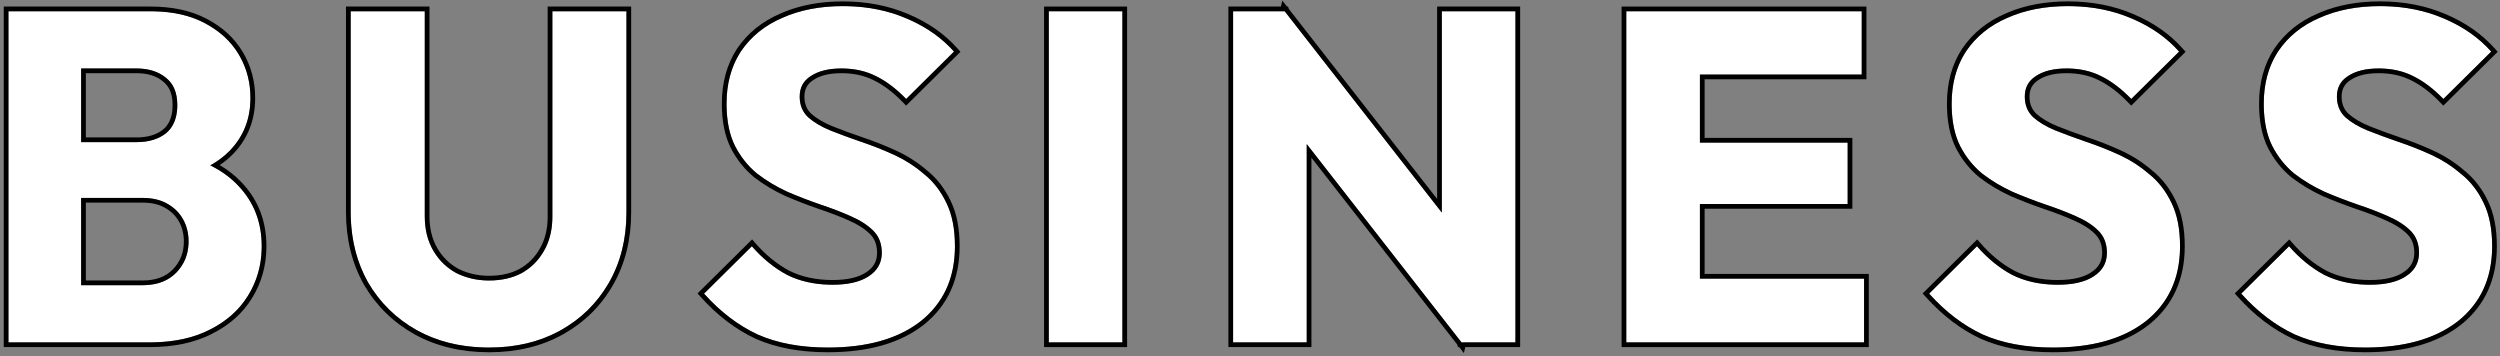 <svg width="533" height="76" viewBox="0 0 533 76" fill="none" xmlns="http://www.w3.org/2000/svg">
<rect x="0" y="0" width="533" height="76" fill="#808080" stroke="none"/>
<path d="M504.23 74.1C498.43 74.1 493.43 73.167 489.23 71.3C485.097 69.367 481.297 66.467 477.83 62.6L488.03 52.5C490.297 55.1 492.797 57.133 495.53 58.6C498.33 60 501.563 60.7 505.23 60.7C508.563 60.7 511.13 60.1 512.93 58.9C514.797 57.7 515.73 56.033 515.73 53.9C515.73 51.967 515.13 50.4 513.93 49.2C512.73 48 511.13 46.967 509.13 46.1C507.197 45.233 505.03 44.4 502.63 43.6C500.297 42.8 497.963 41.9 495.63 40.9C493.297 39.833 491.13 38.533 489.13 37C487.197 35.4 485.63 33.433 484.43 31.1C483.23 28.7 482.63 25.7 482.63 22.1C482.63 17.767 483.663 14.033 485.73 10.9C487.863 7.767 490.797 5.4 494.53 3.8C498.263 2.133 502.563 1.3 507.43 1.3C512.363 1.3 516.863 2.167 520.93 3.9C525.063 5.633 528.463 8 531.13 11L520.93 21.1C518.797 18.9 516.63 17.267 514.43 16.2C512.297 15.133 509.863 14.6 507.13 14.6C504.397 14.6 502.23 15.133 500.63 16.2C499.03 17.2 498.23 18.667 498.23 20.6C498.23 22.4 498.83 23.867 500.03 25C501.23 26.067 502.797 27 504.73 27.8C506.73 28.6 508.897 29.4 511.23 30.2C513.63 31 515.997 31.933 518.33 33C520.663 34.067 522.797 35.433 524.73 37.1C526.73 38.7 528.33 40.767 529.53 43.3C530.73 45.767 531.33 48.833 531.33 52.5C531.33 59.233 528.93 64.533 524.13 68.4C519.33 72.2 512.697 74.1 504.23 74.1Z" fill="white"/>
<path d="M437.687 74.1C431.887 74.1 426.887 73.167 422.687 71.3C418.554 69.367 414.754 66.467 411.287 62.6L421.487 52.5C423.754 55.1 426.254 57.133 428.987 58.6C431.787 60 435.02 60.7 438.687 60.7C442.02 60.7 444.587 60.1 446.387 58.9C448.254 57.7 449.187 56.033 449.187 53.9C449.187 51.967 448.587 50.4 447.387 49.2C446.187 48 444.587 46.967 442.587 46.1C440.654 45.233 438.487 44.4 436.087 43.6C433.754 42.8 431.42 41.9 429.087 40.9C426.754 39.833 424.587 38.533 422.587 37C420.654 35.4 419.087 33.433 417.887 31.1C416.687 28.7 416.087 25.7 416.087 22.1C416.087 17.767 417.12 14.033 419.187 10.9C421.32 7.767 424.254 5.4 427.987 3.8C431.72 2.133 436.02 1.3 440.887 1.3C445.82 1.3 450.32 2.167 454.387 3.9C458.52 5.633 461.92 8 464.587 11L454.387 21.1C452.254 18.9 450.087 17.267 447.887 16.2C445.754 15.133 443.32 14.6 440.587 14.6C437.854 14.6 435.687 15.133 434.087 16.2C432.487 17.2 431.687 18.667 431.687 20.6C431.687 22.4 432.287 23.867 433.487 25C434.687 26.067 436.254 27 438.187 27.8C440.187 28.6 442.354 29.4 444.687 30.2C447.087 31 449.454 31.933 451.787 33C454.12 34.067 456.254 35.433 458.187 37.1C460.187 38.7 461.787 40.767 462.987 43.3C464.187 45.767 464.787 48.833 464.787 52.5C464.787 59.233 462.387 64.533 457.587 68.4C452.787 72.2 446.154 74.1 437.687 74.1Z" fill="white"/>
<path d="M346.722 73V2.4L362.422 2.4V73H346.722ZM358.722 73V59.4L397.422 59.4V73L358.722 73ZM358.722 43.5V30.4L393.922 30.4V43.5L358.722 43.5ZM358.722 15.9V2.4L396.922 2.4V15.9L358.722 15.9Z" fill="white"/>
<path d="M262.894 73V2.4L273.894 2.4L278.594 16.5V73H262.894ZM311.594 73L269.994 19.7L273.894 2.4L315.494 55.7L311.594 73ZM311.594 73L307.394 58.9V2.4L323.094 2.4V73H311.594Z" fill="white"/>
<path d="M223.597 73V2.4L239.297 2.4V73H223.597Z" fill="white"/>
<path d="M176.496 74.1C170.696 74.1 165.696 73.167 161.496 71.3C157.362 69.367 153.562 66.467 150.096 62.6L160.296 52.5C162.562 55.1 165.062 57.133 167.796 58.6C170.596 60 173.829 60.7 177.496 60.7C180.829 60.7 183.396 60.1 185.196 58.9C187.062 57.7 187.996 56.033 187.996 53.9C187.996 51.967 187.396 50.4 186.196 49.2C184.996 48 183.396 46.967 181.396 46.1C179.462 45.233 177.296 44.4 174.896 43.6C172.562 42.8 170.229 41.9 167.896 40.9C165.562 39.833 163.396 38.533 161.396 37C159.462 35.4 157.896 33.433 156.696 31.1C155.496 28.7 154.896 25.7 154.896 22.1C154.896 17.767 155.929 14.033 157.996 10.9C160.129 7.767 163.062 5.4 166.796 3.8C170.529 2.133 174.829 1.3 179.696 1.3C184.629 1.3 189.129 2.167 193.196 3.9C197.329 5.633 200.729 8 203.396 11L193.196 21.1C191.062 18.9 188.896 17.267 186.696 16.2C184.562 15.133 182.129 14.6 179.396 14.6C176.662 14.6 174.496 15.133 172.896 16.2C171.296 17.2 170.496 18.667 170.496 20.6C170.496 22.4 171.096 23.867 172.296 25C173.496 26.067 175.062 27 176.996 27.8C178.996 28.6 181.162 29.4 183.496 30.2C185.896 31 188.262 31.933 190.596 33C192.929 34.067 195.062 35.433 196.996 37.1C198.996 38.7 200.596 40.767 201.796 43.3C202.996 45.767 203.596 48.833 203.596 52.5C203.596 59.233 201.196 64.533 196.396 68.4C191.596 72.2 184.962 74.1 176.496 74.1Z" fill="white"/>
<path d="M104.263 74.1C98.463 74.1 93.329 72.867 88.863 70.4C84.463 67.933 80.996 64.533 78.463 60.2C75.996 55.8 74.763 50.8 74.763 45.2V2.4L90.563 2.4V46.1C90.563 48.9 91.163 51.333 92.363 53.4C93.563 55.467 95.196 57.067 97.263 58.2C99.396 59.267 101.729 59.8 104.263 59.8C106.929 59.8 109.263 59.267 111.263 58.2C113.263 57.067 114.829 55.5 115.963 53.5C117.163 51.433 117.763 49 117.763 46.2V2.4L133.563 2.4V45.3C133.563 50.9 132.329 55.867 129.863 60.2C127.396 64.533 123.963 67.933 119.563 70.4C115.163 72.867 110.063 74.1 104.263 74.1Z" fill="white"/>
<path d="M13.8 73L13.8 60.8L30.4 60.8C33.467 60.8 35.867 59.9 37.6 58.1C39.333 56.3 40.2 54.1 40.2 51.5C40.2 49.7 39.8 48.1 39 46.7C38.2 45.3 37.066 44.2 35.6 43.4C34.2 42.6 32.467 42.2 30.4 42.2L13.8 42.2L13.8 30.3H29.1C31.7 30.3 33.8 29.667 35.4 28.4C37 27.067 37.8 25.067 37.8 22.4C37.8 19.8 37 17.867 35.4 16.6C33.8 15.267 31.7 14.6 29.1 14.6L13.8 14.6L13.8 2.4L32.1 2.4C36.633 2.4 40.467 3.233 43.6 4.9C46.8 6.567 49.233 8.8 50.9 11.6C52.566 14.4 53.4 17.5 53.4 20.9C53.4 25.233 52 28.9 49.2 31.9C46.4 34.9 42.267 36.967 36.8 38.1L37.2 32.8C43.133 33.933 47.7 36.233 50.9 39.7C54.166 43.167 55.8 47.433 55.8 52.5C55.8 56.367 54.833 59.867 52.9 63C51.033 66.067 48.3 68.5 44.7 70.3C41.166 72.1 36.9 73 31.9 73H13.8ZM1.8 73L1.8 2.4L17.3 2.4L17.3 73H1.8Z" fill="white"/>
<path d="M488.784 51.843C490.978 54.359 493.383 56.311 495.995 57.714C498.63 59.028 501.7 59.7 505.23 59.7V60.7L504.548 60.691C501.161 60.609 498.155 59.912 495.53 58.6C492.797 57.133 490.297 55.1 488.03 52.5L477.83 62.6C481.297 66.466 485.097 69.367 489.23 71.3C493.43 73.166 498.43 74.1 504.23 74.1C512.432 74.1 518.914 72.317 523.675 68.751L524.131 68.4C528.781 64.654 531.178 59.563 531.323 53.127L531.33 52.5C531.33 48.833 530.73 45.767 529.53 43.3C528.33 40.767 526.73 38.7 524.73 37.1C522.918 35.537 520.93 34.238 518.766 33.203L518.33 33C515.997 31.933 513.63 31 511.23 30.2C508.897 29.4 506.73 28.6 504.73 27.8C502.797 27 501.23 26.067 500.03 25C498.83 23.867 498.23 22.4 498.23 20.6C498.231 18.787 498.934 17.385 500.34 16.393L500.631 16.2C502.231 15.134 504.398 14.6 507.131 14.6L507.64 14.606C510.167 14.669 512.431 15.2 514.431 16.2C516.631 17.267 518.797 18.9 520.931 21.1L531.131 11C528.631 8.188 525.486 5.932 521.697 4.232L520.931 3.9C517.118 2.275 512.925 1.412 508.351 1.311L507.431 1.3C502.564 1.3 498.264 2.133 494.53 3.8C490.797 5.4 487.864 7.767 485.73 10.9L485.355 11.494C483.539 14.502 482.631 18.037 482.631 22.1L482.638 22.768C482.708 26.072 483.306 28.85 484.431 31.1C485.631 33.433 487.198 35.4 489.131 37C491.131 38.533 493.298 39.834 495.631 40.9C497.964 41.9 500.298 42.8 502.631 43.6C505.031 44.4 507.198 45.233 509.131 46.1C511.131 46.966 512.731 48 513.931 49.2C515.131 50.4 515.73 51.967 515.73 53.9L515.72 54.295C515.61 56.24 514.681 57.776 512.931 58.9L512.584 59.118C510.807 60.173 508.355 60.7 505.23 60.7V59.7C508.465 59.7 510.807 59.114 512.376 58.068L512.39 58.059C513.984 57.034 514.73 55.677 514.73 53.9C514.73 52.192 514.209 50.893 513.224 49.907C512.134 48.818 510.648 47.848 508.732 47.018L508.722 47.013C506.824 46.162 504.689 45.34 502.314 44.549L502.306 44.546C499.948 43.738 497.592 42.829 495.236 41.819L495.215 41.81C492.815 40.712 490.583 39.374 488.522 37.794L488.507 37.782L488.493 37.77C486.451 36.08 484.8 34.006 483.541 31.558L483.536 31.547C482.247 28.969 481.631 25.804 481.631 22.1C481.631 17.602 482.705 13.67 484.896 10.35L484.899 10.344L484.904 10.337C487.15 7.039 490.234 4.556 494.123 2.887L494.857 2.572C498.564 1.05 502.761 0.3 507.431 0.3C512.481 0.3 517.114 1.187 521.316 2.978C525.572 4.762 529.101 7.212 531.878 10.336L532.508 11.044L520.916 22.521L520.213 21.796C518.141 19.659 516.066 18.104 513.994 17.1L513.983 17.095C512.008 16.107 509.732 15.6 507.131 15.6C504.515 15.6 502.566 16.112 501.186 17.032L501.16 17.048C499.861 17.86 499.231 19.001 499.23 20.6C499.23 22.144 499.731 23.334 500.701 24.258C501.794 25.227 503.251 26.104 505.102 26.871C507.081 27.663 509.23 28.457 511.546 29.251C513.98 30.062 516.381 31.009 518.746 32.091C521.164 33.196 523.377 34.613 525.382 36.341C527.496 38.039 529.177 40.22 530.43 42.862C531.714 45.503 532.33 48.73 532.33 52.5C532.33 59.504 529.817 65.103 524.758 69.179L524.751 69.184C519.717 73.168 512.837 75.1 504.23 75.1C498.326 75.1 493.181 74.15 488.824 72.214L488.807 72.206C484.536 70.208 480.63 67.221 477.086 63.268L476.45 62.559L488.084 51.04L488.784 51.843Z" fill="black"/>
<path d="M422.241 51.843C424.435 54.359 426.84 56.311 429.452 57.714C432.088 59.028 435.157 59.7 438.688 59.7V60.7L438.005 60.691C434.618 60.609 431.612 59.912 428.987 58.6C426.254 57.133 423.754 55.1 421.487 52.5L411.287 62.6C414.754 66.466 418.554 69.367 422.688 71.3C426.887 73.166 431.888 74.1 437.688 74.1C445.889 74.1 452.371 72.317 457.132 68.751L457.588 68.4C462.238 64.654 464.635 59.563 464.78 53.127L464.787 52.5C464.787 48.833 464.187 45.767 462.987 43.3C461.787 40.767 460.187 38.7 458.188 37.1C456.375 35.537 454.387 34.238 452.223 33.203L451.787 33C449.454 31.933 447.087 31 444.688 30.2C442.354 29.4 440.188 28.6 438.188 27.8C436.254 27 434.687 26.067 433.487 25C432.287 23.867 431.688 22.4 431.688 20.6C431.688 18.787 432.391 17.385 433.797 16.393L434.088 16.2C435.688 15.134 437.855 14.6 440.588 14.6L441.097 14.606C443.624 14.669 445.888 15.2 447.888 16.2C450.088 17.267 452.254 18.9 454.388 21.1L464.588 11C462.088 8.188 458.943 5.932 455.154 4.232L454.388 3.9C450.575 2.275 446.382 1.412 441.808 1.311L440.888 1.3C436.021 1.3 431.721 2.133 427.987 3.8C424.254 5.4 421.321 7.767 419.188 10.9L418.812 11.494C416.996 14.502 416.088 18.037 416.088 22.1L416.095 22.768C416.165 26.072 416.763 28.85 417.888 31.1C419.088 33.433 420.655 35.4 422.588 37C424.588 38.533 426.755 39.834 429.088 40.9C431.421 41.9 433.755 42.8 436.088 43.6C438.488 44.4 440.655 45.233 442.588 46.1C444.588 46.966 446.188 48 447.388 49.2C448.588 50.4 449.188 51.967 449.188 53.9L449.177 54.295C449.067 56.24 448.138 57.776 446.388 58.9L446.041 59.118C444.264 60.173 441.812 60.7 438.688 60.7V59.7C441.922 59.7 444.264 59.114 445.833 58.068L445.847 58.059C447.441 57.034 448.187 55.677 448.188 53.9C448.188 52.192 447.666 50.893 446.681 49.907C445.591 48.818 444.105 47.848 442.189 47.018L442.179 47.013C440.281 46.162 438.146 45.34 435.771 44.549L435.763 44.546C433.405 43.738 431.049 42.829 428.693 41.819L428.672 41.81C426.272 40.712 424.04 39.374 421.979 37.794L421.964 37.782L421.95 37.77C419.908 36.08 418.257 34.006 416.998 31.558L416.993 31.547C415.704 28.969 415.088 25.804 415.088 22.1C415.088 17.602 416.162 13.67 418.353 10.35L418.356 10.344L418.361 10.337C420.607 7.039 423.691 4.556 427.58 2.887L428.314 2.572C432.021 1.05 436.218 0.3 440.888 0.3C445.938 0.3 450.571 1.187 454.773 2.978C459.029 4.762 462.558 7.212 465.335 10.336L465.965 11.044L454.373 22.521L453.67 21.796C451.598 19.659 449.523 18.104 447.451 17.1L447.44 17.095C445.465 16.107 443.189 15.6 440.588 15.6C437.972 15.6 436.023 16.112 434.643 17.032L434.617 17.048C433.318 17.86 432.688 19.001 432.688 20.6C432.688 22.144 433.188 23.334 434.158 24.258C435.251 25.227 436.708 26.104 438.559 26.871C440.538 27.663 442.687 28.457 445.003 29.251C447.437 30.062 449.838 31.009 452.203 32.091C454.621 33.196 456.834 34.613 458.839 36.341C460.953 38.039 462.634 40.22 463.887 42.862C465.171 45.503 465.787 48.73 465.787 52.5C465.787 59.504 463.274 65.103 458.215 69.179L458.208 69.184C453.175 73.168 446.294 75.1 437.688 75.1C431.783 75.1 426.638 74.15 422.281 72.214L422.264 72.206C417.993 70.208 414.087 67.221 410.543 63.268L409.907 62.559L421.541 51.04L422.241 51.843Z" fill="black"/>
<path d="M397.422 59.4L362.422 59.4V43.5L393.922 43.5V30.4L362.422 30.4V15.9L396.922 15.9V2.4L346.722 2.4V73L397.422 73V59.4ZM397.922 16.9L363.422 16.9V29.4L394.922 29.4V44.5L363.422 44.5V58.4L398.422 58.4V74L345.722 74V1.4L397.922 1.4V16.9Z" fill="black"/>
<path d="M323.094 2.4L307.394 2.4V45.321L273.894 2.4L262.894 2.4V73H278.594V30.718L311.594 73H323.094V2.4ZM324.094 74H312.394L312.104 75.28L311.105 74H310.849L310.689 73.467L279.594 33.625V74H261.894V1.4L273.094 1.4L273.383 0.12L274.382 1.4H274.614L274.788 1.923L306.394 42.415V1.4L324.094 1.4V74Z" fill="black"/>
<path d="M239.297 2.4L223.597 2.4V73H239.297V2.4ZM240.297 74H222.597V1.4L240.297 1.4V74Z" fill="black"/>
<path d="M161.05 51.843C163.244 54.359 165.648 56.311 168.261 57.714C170.896 59.028 173.966 59.7 177.496 59.7V60.7L176.813 60.691C173.427 60.609 170.421 59.912 167.796 58.6C165.063 57.133 162.562 55.1 160.296 52.5L150.096 62.6C153.562 66.466 157.363 69.367 161.496 71.3C165.696 73.166 170.696 74.1 176.496 74.1C184.698 74.1 191.179 72.317 195.94 68.751L196.396 68.4C201.046 64.654 203.444 59.563 203.589 53.127L203.596 52.5C203.596 48.833 202.996 45.767 201.796 43.3C200.596 40.767 198.996 38.7 196.996 37.1C195.184 35.537 193.195 34.238 191.031 33.203L190.596 33C188.262 31.933 185.896 31 183.496 30.2C181.163 29.4 178.996 28.6 176.996 27.8C175.063 27 173.496 26.067 172.296 25C171.096 23.867 170.496 22.4 170.496 20.6C170.496 18.787 171.199 17.385 172.605 16.393L172.896 16.2C174.496 15.134 176.663 14.6 179.396 14.6L179.905 14.606C182.433 14.669 184.696 15.2 186.696 16.2C188.896 17.267 191.063 18.9 193.196 21.1L203.396 11C200.897 8.188 197.752 5.932 193.963 4.232L193.196 3.9C189.384 2.275 185.19 1.412 180.616 1.311L179.696 1.3C174.83 1.3 170.529 2.133 166.796 3.8C163.063 5.4 160.129 7.767 157.996 10.9L157.621 11.494C155.805 14.502 154.897 18.037 154.896 22.1L154.903 22.768C154.974 26.072 155.571 28.85 156.696 31.1C157.896 33.433 159.463 35.4 161.396 37C163.396 38.533 165.563 39.834 167.896 40.9C170.23 41.9 172.563 42.8 174.896 43.6C177.296 44.4 179.463 45.233 181.396 46.1C183.396 46.966 184.996 48 186.196 49.2C187.396 50.4 187.996 51.967 187.996 53.9L187.985 54.295C187.876 56.24 186.946 57.776 185.196 58.9L184.85 59.118C183.072 60.173 180.621 60.7 177.496 60.7V59.7C180.731 59.7 183.072 59.114 184.642 58.068L184.655 58.059C186.249 57.034 186.996 55.677 186.996 53.9C186.996 52.192 186.475 50.893 185.489 49.907C184.4 48.818 182.914 47.848 180.998 47.018L180.987 47.013C179.089 46.162 176.954 45.34 174.58 44.549L174.571 44.546C172.214 43.738 169.857 42.829 167.502 41.819L167.48 41.81C165.08 40.712 162.849 39.374 160.788 37.794L160.772 37.782L160.759 37.77C158.717 36.08 157.066 34.006 155.807 31.558L155.802 31.547C154.513 28.969 153.896 25.804 153.896 22.1C153.897 17.602 154.971 13.67 157.161 10.35L157.165 10.344L157.17 10.337C159.416 7.039 162.5 4.556 166.389 2.887L167.123 2.572C170.83 1.05 175.027 0.3 179.696 0.3C184.746 0.3 189.379 1.187 193.582 2.978C197.837 4.762 201.366 7.212 204.144 10.336L204.773 11.044L193.182 22.521L192.479 21.796C190.407 19.659 188.332 18.104 186.26 17.1L186.249 17.095C184.274 16.107 181.997 15.6 179.396 15.6C176.781 15.6 174.831 16.112 173.451 17.032L173.426 17.048C172.127 17.86 171.496 19.001 171.496 20.6C171.496 22.144 171.997 23.334 172.967 24.258C174.059 25.227 175.516 26.104 177.367 26.871C179.347 27.663 181.495 28.457 183.812 29.251C186.246 30.062 188.646 31.009 191.012 32.091C193.43 33.196 195.643 34.613 197.647 36.341C199.762 38.039 201.442 40.22 202.695 42.862C203.98 45.503 204.596 48.73 204.596 52.5C204.596 59.504 202.083 65.103 197.023 69.179L197.017 69.184C191.983 73.168 185.103 75.1 176.496 75.1C170.592 75.1 165.447 74.15 161.09 72.214L161.072 72.206C156.801 70.208 152.896 67.221 149.352 63.268L148.716 62.559L160.35 51.04L161.05 51.843Z" fill="black"/>
<path d="M90.562 46.1V2.4L74.763 2.4V45.2L74.777 46.243C74.922 51.423 76.15 56.075 78.463 60.2C80.996 64.533 84.462 67.934 88.862 70.4C93.05 72.713 97.823 73.941 103.183 74.086L104.263 74.1C109.881 74.1 114.843 72.943 119.147 70.628L119.563 70.4C123.825 68.011 127.181 64.745 129.629 60.603L129.862 60.2C132.329 55.867 133.562 50.9 133.562 45.3V2.4L117.763 2.4V46.2L117.756 46.721C117.686 49.303 117.088 51.562 115.963 53.5L115.745 53.87C114.632 55.694 113.138 57.138 111.263 58.2C109.263 59.267 106.929 59.8 104.263 59.8V58.8C106.791 58.8 108.955 58.295 110.785 57.32C112.62 56.277 114.052 54.844 115.093 53.007L115.098 52.998C116.195 51.108 116.763 48.854 116.763 46.2V1.4L134.562 1.4V45.3C134.562 51.051 133.294 56.192 130.731 60.694C128.174 65.188 124.608 68.718 120.052 71.272C115.481 73.835 110.208 75.1 104.263 75.1C98.317 75.1 93.013 73.834 88.379 71.275L88.373 71.272C83.819 68.719 80.223 65.193 77.6 60.705L77.59 60.69C75.031 56.124 73.763 50.952 73.763 45.2V1.4L91.562 1.4V46.1C91.562 48.754 92.13 51.008 93.228 52.898C94.334 54.803 95.829 56.269 97.725 57.312C99.707 58.301 101.881 58.8 104.263 58.8V59.8L103.79 59.794C101.438 59.731 99.263 59.2 97.263 58.2C95.325 57.138 93.769 55.665 92.593 53.782L92.362 53.4C91.162 51.334 90.562 48.9 90.562 46.1Z" fill="black"/>
<path d="M55.8 52.5C55.8 47.434 54.167 43.167 50.9 39.7C49.245 37.907 47.223 36.427 44.836 35.258C46.415 34.38 47.781 33.355 48.934 32.179L49.2 31.9C51.913 28.994 53.311 25.462 53.395 21.305L53.4 20.9C53.4 17.713 52.668 14.789 51.203 12.129L50.9 11.6C49.234 8.8 46.8 6.567 43.6 4.9C40.662 3.338 37.109 2.508 32.941 2.41L32.1 2.4V1.4C36.748 1.4 40.75 2.254 44.06 4.013H44.062C47.408 5.756 49.988 8.112 51.76 11.089C53.522 14.05 54.4 17.329 54.4 20.9C54.4 25.471 52.914 29.386 49.931 32.582C49.026 33.551 47.996 34.422 46.845 35.199C48.667 36.266 50.266 37.538 51.635 39.022H51.634C55.083 42.685 56.8 47.2 56.8 52.5C56.8 56.542 55.787 60.226 53.751 63.525L53.75 63.524C51.775 66.766 48.895 69.318 45.153 71.19C41.448 73.078 37.018 74 31.9 74H0.8L0.8 1.4L32.1 1.4V2.4L1.8 2.4L1.8 73H31.9L32.829 72.989C37.431 72.884 41.388 71.987 44.7 70.3C48.3 68.5 51.034 66.067 52.9 63C54.713 60.062 55.676 56.803 55.789 53.221L55.8 52.5ZM39.2 51.5C39.2 49.853 38.836 48.428 38.132 47.196C37.427 45.963 36.431 44.993 35.121 44.278L35.103 44.269C33.892 43.576 32.341 43.2 30.4 43.2L18.3 43.2L18.3 59.8L30.4 59.8V60.8L17.3 60.8L17.3 42.2L30.4 42.2C32.467 42.2 34.2 42.6 35.6 43.4C37.066 44.2 38.2 45.3 39 46.7C39.8 48.1 40.2 49.7 40.2 51.5L40.19 51.982C40.088 54.373 39.225 56.412 37.6 58.1C35.974 59.787 33.764 60.684 30.967 60.789L30.4 60.8V59.8C33.261 59.8 35.377 58.968 36.88 57.406C38.426 55.801 39.2 53.853 39.2 51.5ZM36.8 22.4C36.8 20.015 36.076 18.41 34.779 17.384L34.76 17.368C33.381 16.219 31.525 15.6 29.1 15.6L18.3 15.6V29.3H29.1V30.3H17.3V14.6L29.1 14.6C31.7 14.6 33.8 15.266 35.4 16.6C37 17.866 37.8 19.8 37.8 22.4L37.791 22.893C37.697 25.314 36.9 27.151 35.4 28.4C33.8 29.667 31.7 30.3 29.1 30.3V29.3C31.53 29.3 33.388 28.711 34.767 27.625C36.073 26.532 36.8 24.855 36.8 22.4Z" fill="black"/>
</svg>
